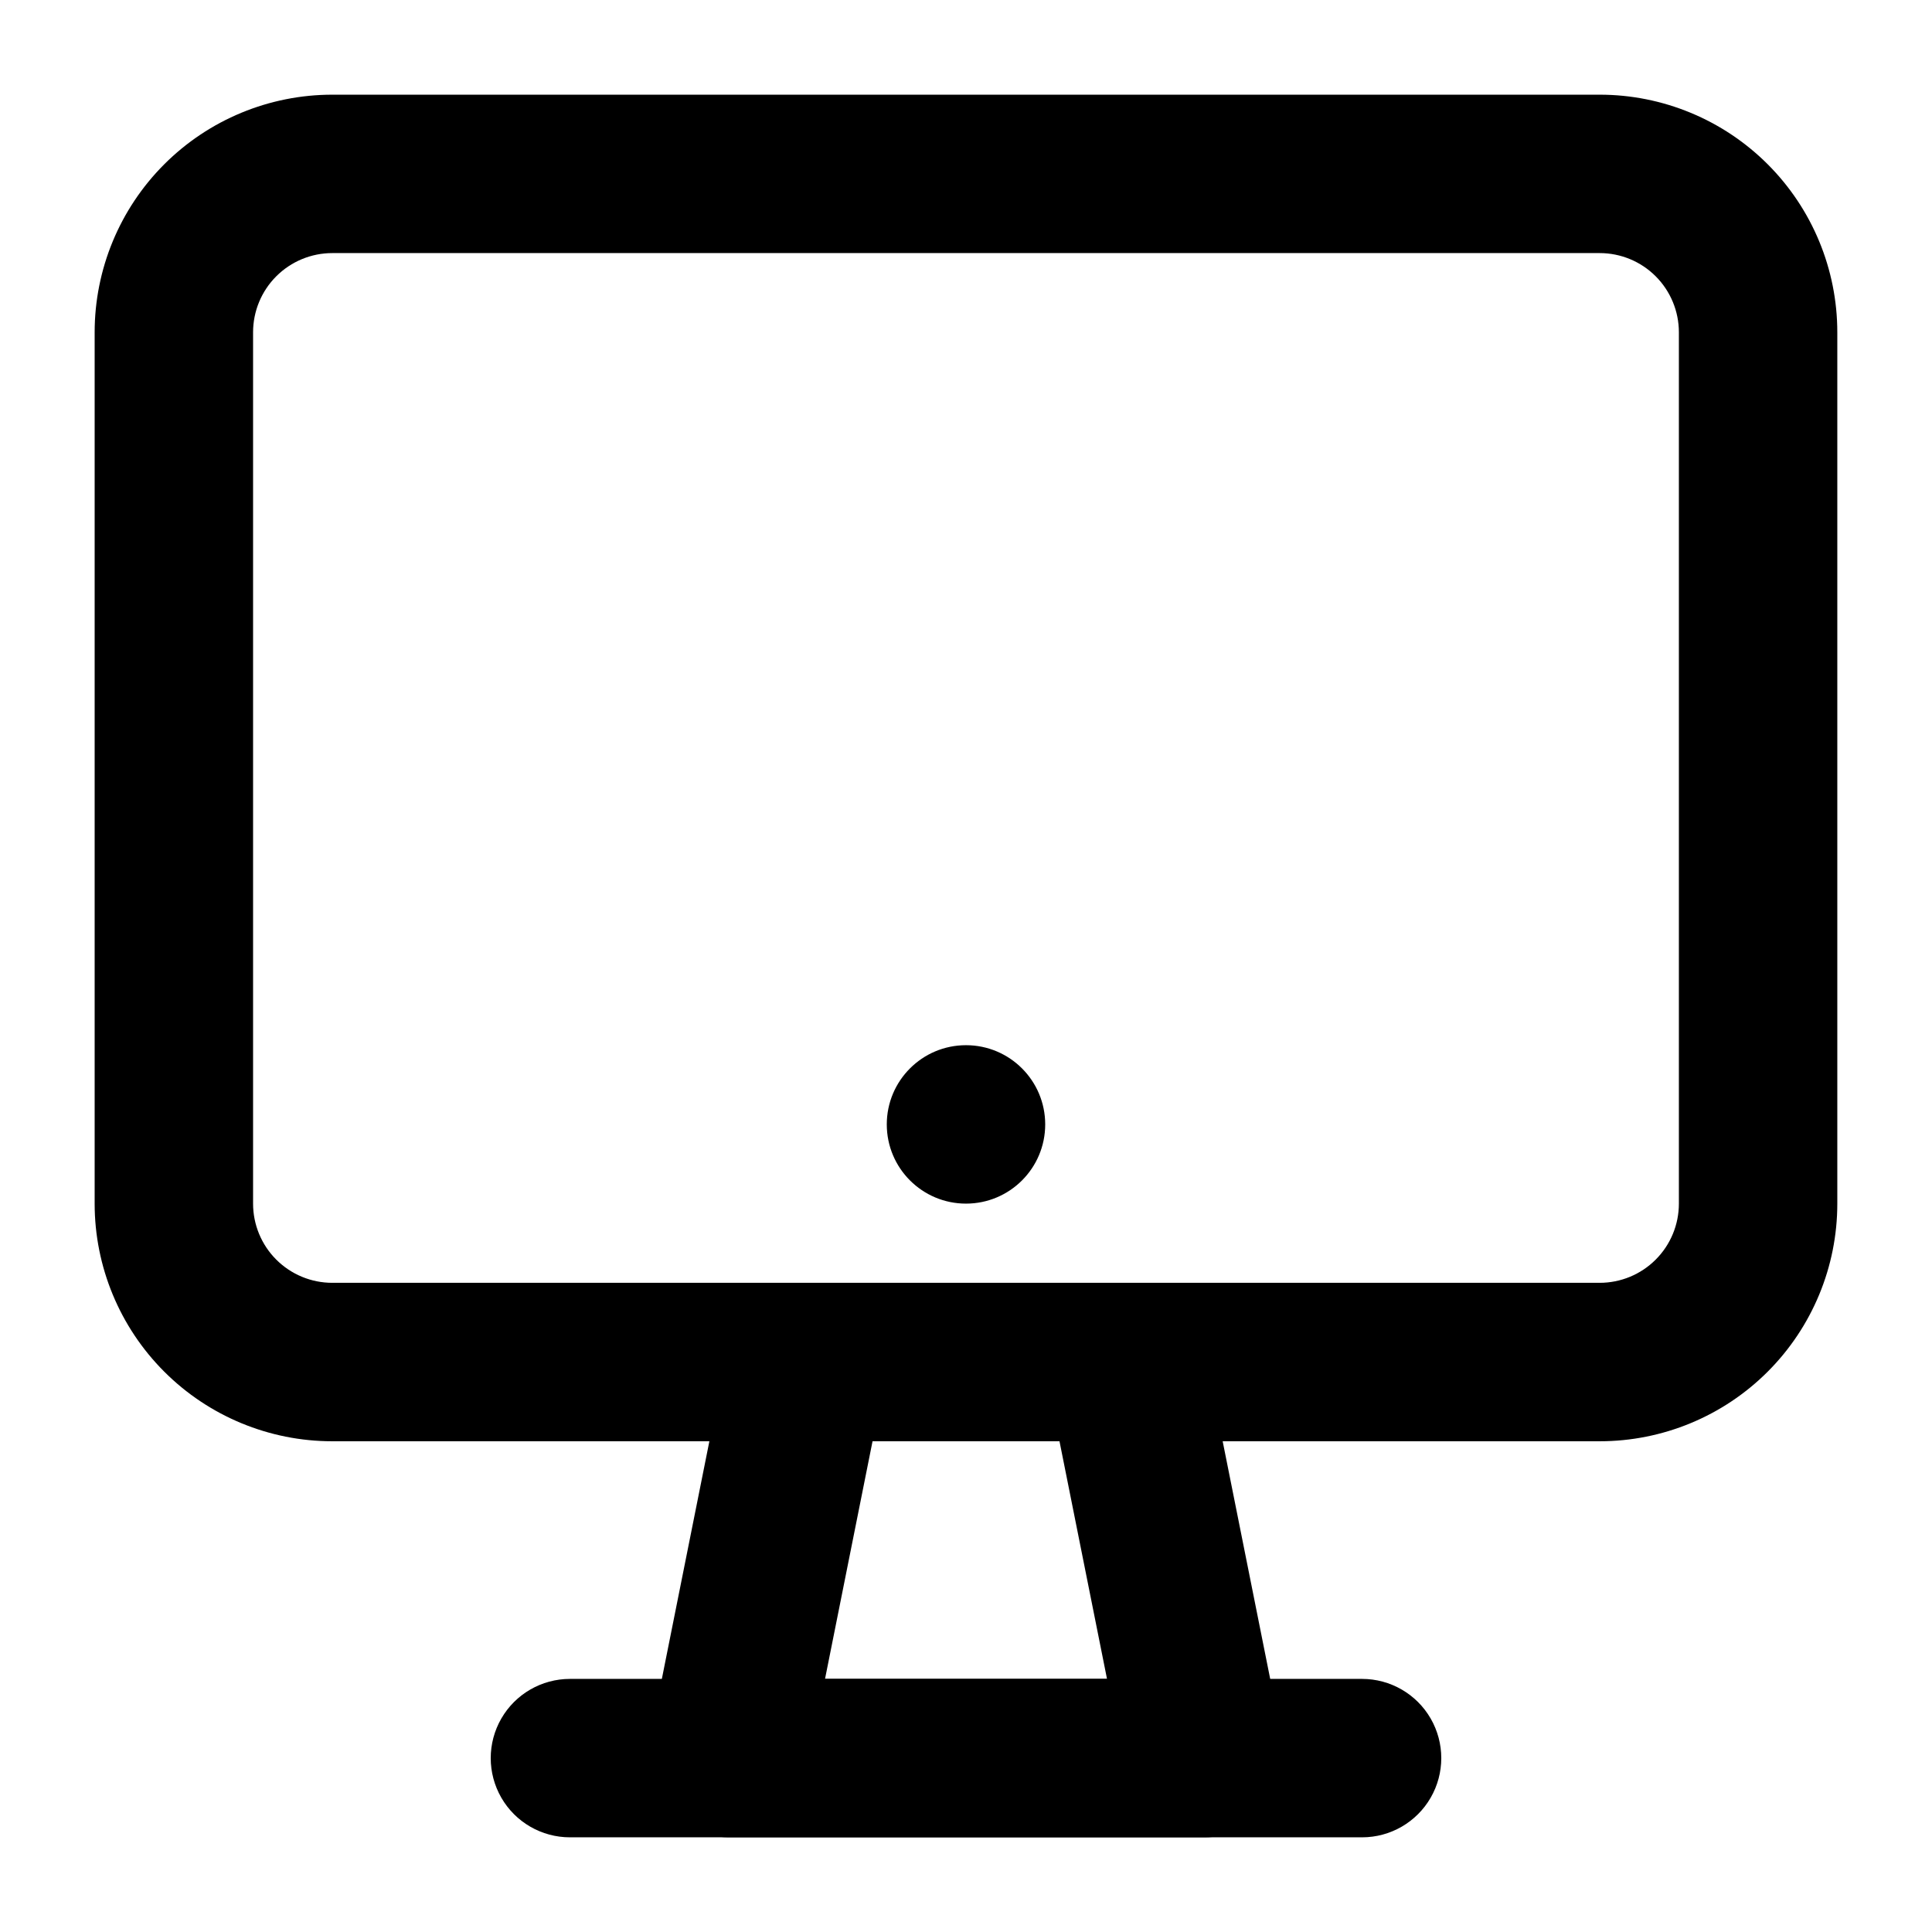 <?xml version="1.0" encoding="UTF-8"?>
<!-- Uploaded to: SVG Find, www.svgrepo.com, Generator: SVG Find Mixer Tools -->
<svg fill="#000000" width="800px" height="800px" version="1.1" viewBox="144 144 512 512" xmlns="http://www.w3.org/2000/svg">
 <g>
  <path d="m567.93 525.95h-335.87c-16.703 0-32.723-6.633-44.531-18.445-11.809-11.809-18.445-27.828-18.445-44.527v-230.91c0-16.703 6.637-32.723 18.445-44.531s27.828-18.445 44.531-18.445h335.87c16.703 0 32.723 6.637 44.531 18.445 11.812 11.809 18.445 27.828 18.445 44.531v230.91c0 16.699-6.633 32.719-18.445 44.527-11.809 11.812-27.828 18.445-44.531 18.445zm-335.87-314.88c-5.566 0-10.906 2.211-14.844 6.148s-6.148 9.277-6.148 14.844v230.91c0 5.566 2.211 10.906 6.148 14.84 3.938 3.938 9.277 6.148 14.844 6.148h335.87c5.57 0 10.91-2.211 14.844-6.148 3.938-3.934 6.148-9.273 6.148-14.84v-230.91c0-5.566-2.211-10.906-6.148-14.844-3.934-3.938-9.273-6.148-14.844-6.148z"/>
  <path d="m462.98 630.91h-125.95c-6.281-0.039-12.211-2.891-16.164-7.766-4.156-4.781-5.93-11.184-4.828-17.422l20.992-104.96c0.98-4.812 3.617-9.129 7.453-12.199 3.836-3.07 8.625-4.695 13.539-4.598h83.969c4.91-0.098 9.699 1.527 13.535 4.598 3.836 3.07 6.473 7.387 7.457 12.199l20.992 104.96h-0.004c1.219 6.172-0.398 12.566-4.406 17.422-4.047 4.992-10.16 7.852-16.582 7.766zm-100.34-41.984h74.73l-12.594-62.977h-49.543z"/>
  <path d="m504.96 630.91h-209.92c-7.5 0-14.43-4-18.18-10.496-3.75-6.492-3.75-14.496 0-20.992 3.75-6.492 10.68-10.496 18.18-10.496h209.92c7.5 0 14.43 4.004 18.18 10.496 3.75 6.496 3.75 14.5 0 20.992-3.75 6.496-10.68 10.496-18.18 10.496z"/>
  <path d="m420.99 441.98c0 11.594-9.398 20.992-20.992 20.992s-20.992-9.398-20.992-20.992 9.398-20.992 20.992-20.992 20.992 9.398 20.992 20.992"/>
 </g>
</svg>